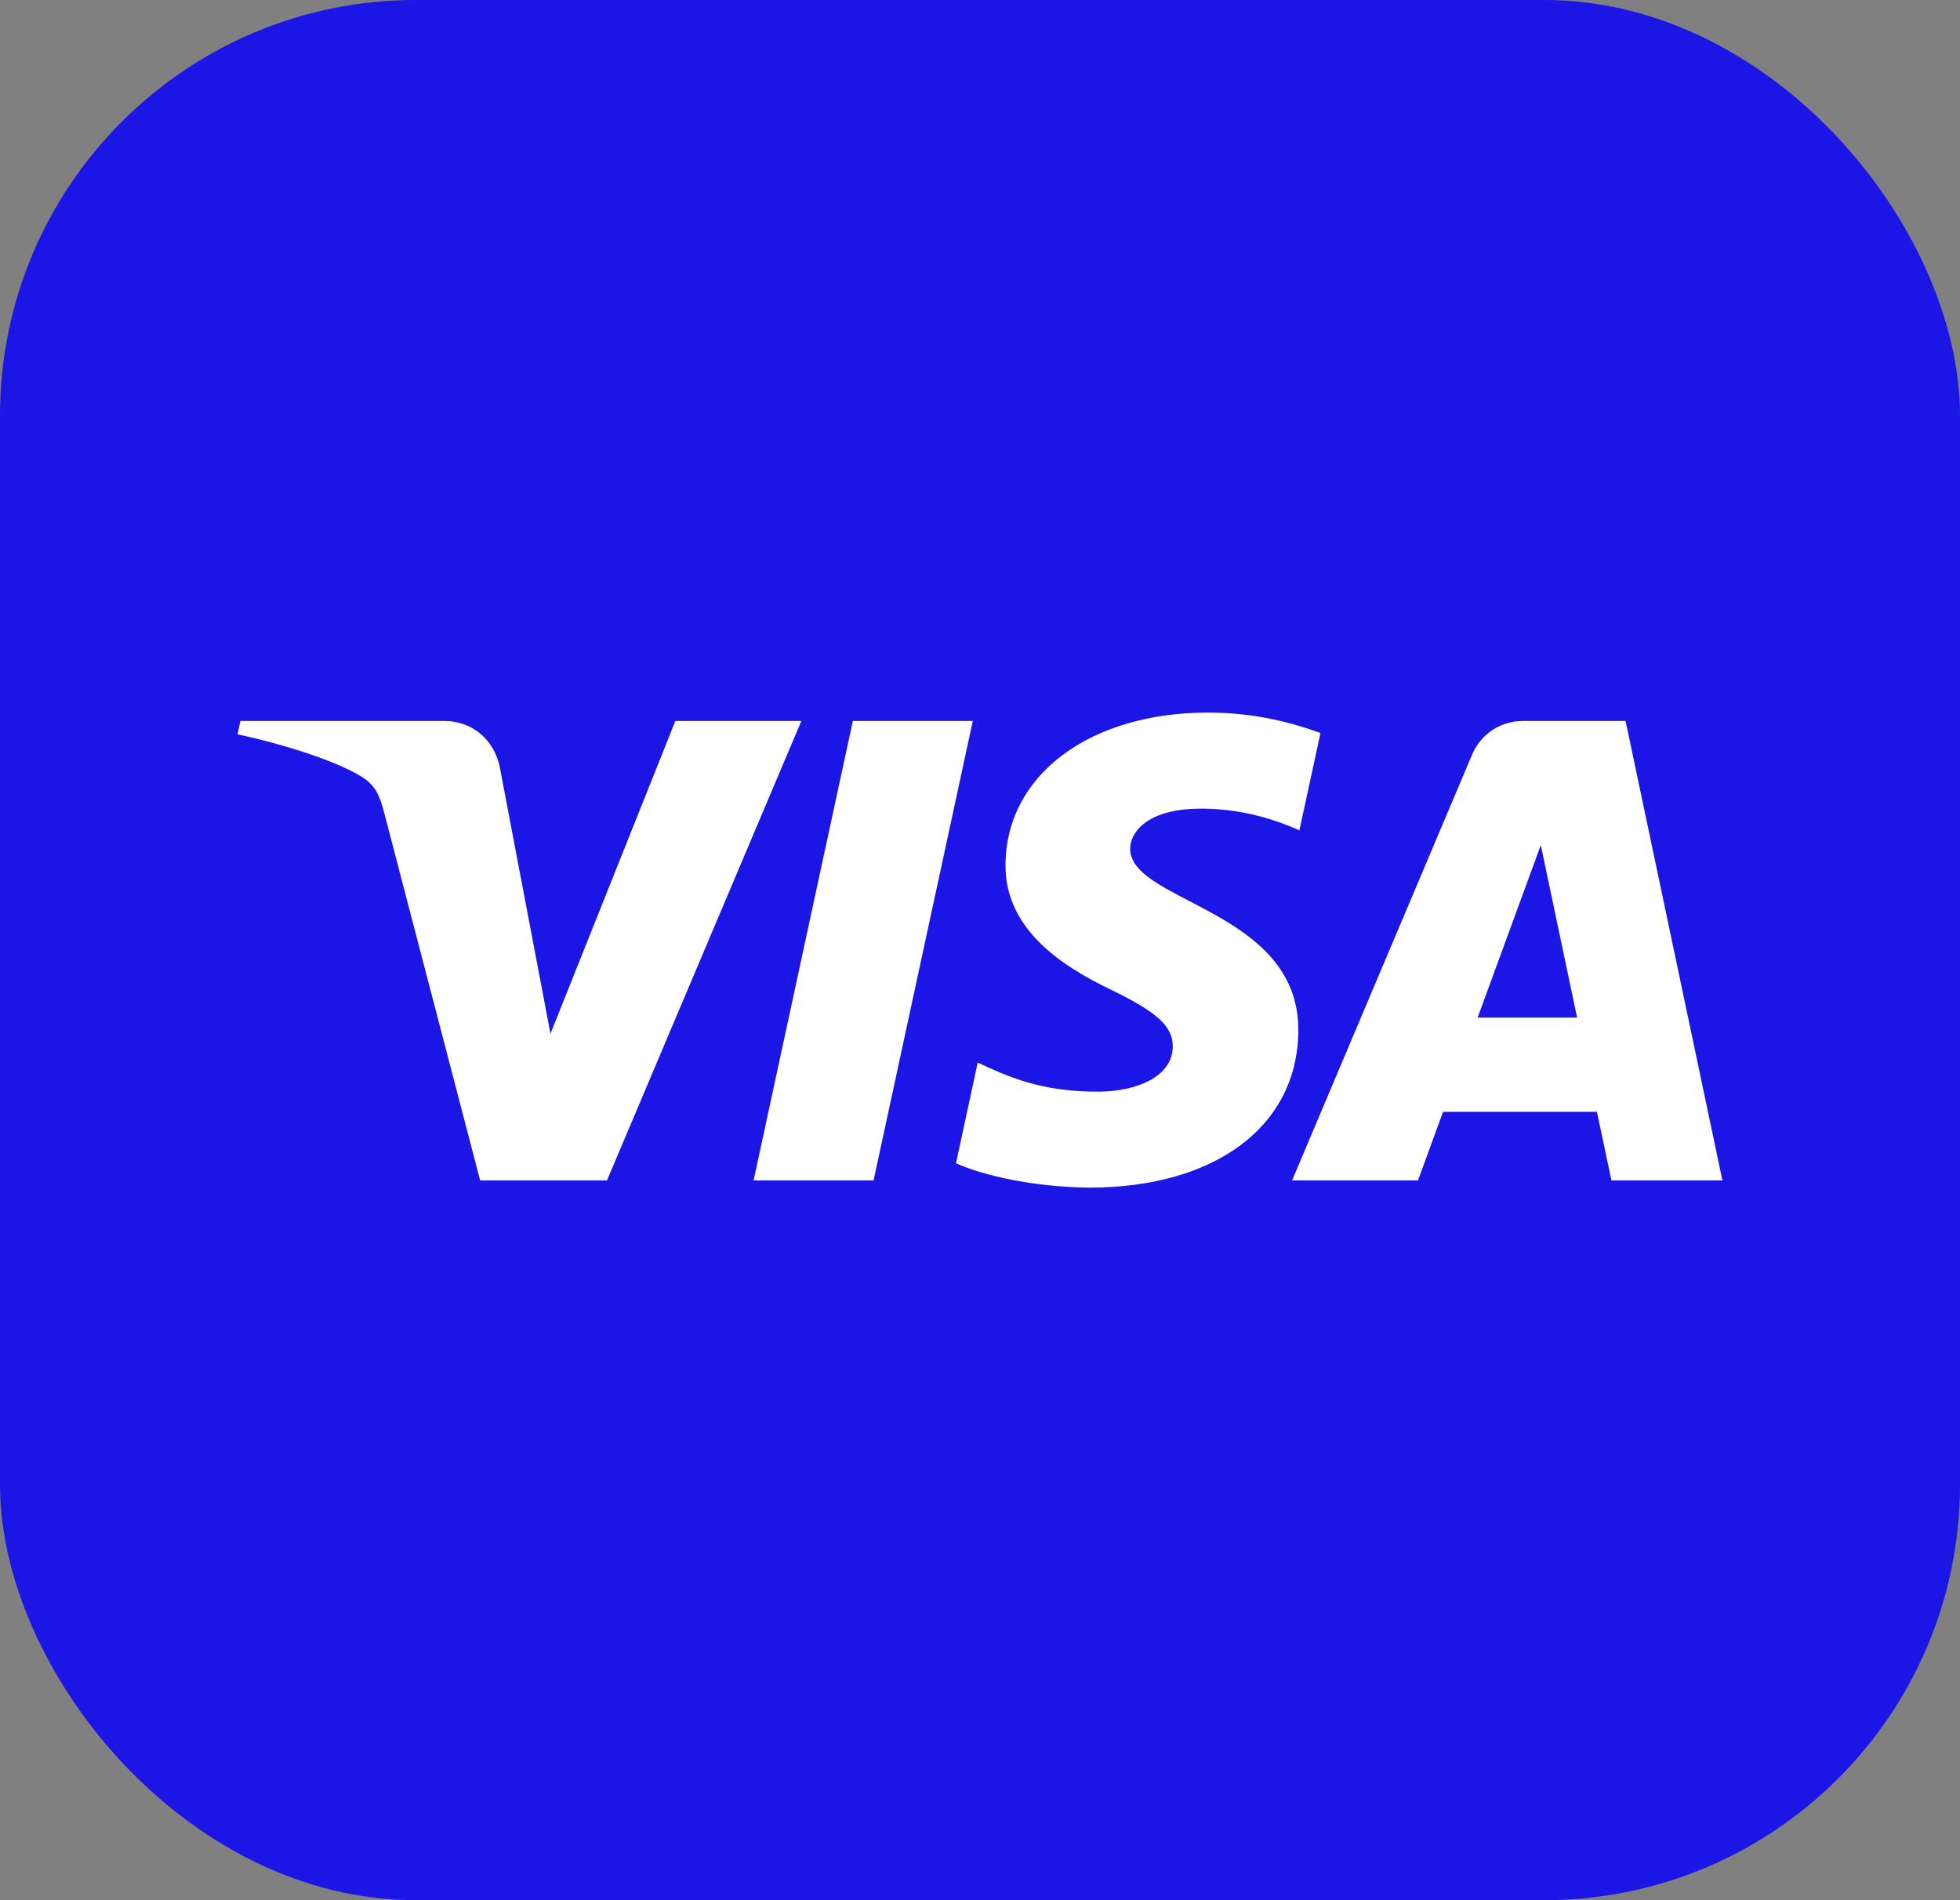<svg width="66" height="64" viewBox="0 0 66 64" fill="none" xmlns="http://www.w3.org/2000/svg">
<rect x="0" y="0" width="66" height="64" fill="#808080" stroke="none"/>
<rect width="66" height="64" rx="14" fill="#1B16E6"/>
<path fill-rule="evenodd" clip-rule="evenodd" d="M33.859 29.115C33.83 31.344 35.863 32.588 37.395 33.327C38.968 34.086 39.497 34.572 39.491 35.251C39.479 36.289 38.236 36.748 37.072 36.766C35.042 36.797 33.862 36.222 32.923 35.788L32.192 39.179C33.134 39.609 34.877 39.984 36.685 40C40.928 40 43.704 37.925 43.719 34.706C43.735 30.622 38.018 30.396 38.057 28.571C38.07 28.017 38.603 27.427 39.772 27.276C40.35 27.2 41.946 27.142 43.755 27.968L44.465 24.687C43.492 24.336 42.241 24 40.684 24C36.691 24 33.881 26.104 33.859 29.115ZM51.289 24.283C50.514 24.283 49.861 24.73 49.57 25.418L43.508 39.759H47.748L48.592 37.448H53.774L54.263 39.759H58L54.739 24.283H51.289ZM51.884 28.463L53.107 34.275H49.756L51.884 28.463ZM28.718 24.283L25.376 39.759H29.416L32.757 24.283H28.718ZM22.741 24.283L18.536 34.816L16.834 25.86C16.635 24.86 15.847 24.283 14.971 24.283H8.096L8 24.732C9.411 25.036 11.015 25.525 11.986 26.049C12.581 26.369 12.751 26.648 12.946 27.409L16.168 39.759H20.438L26.984 24.283H22.741Z" fill="white"/>
</svg>
